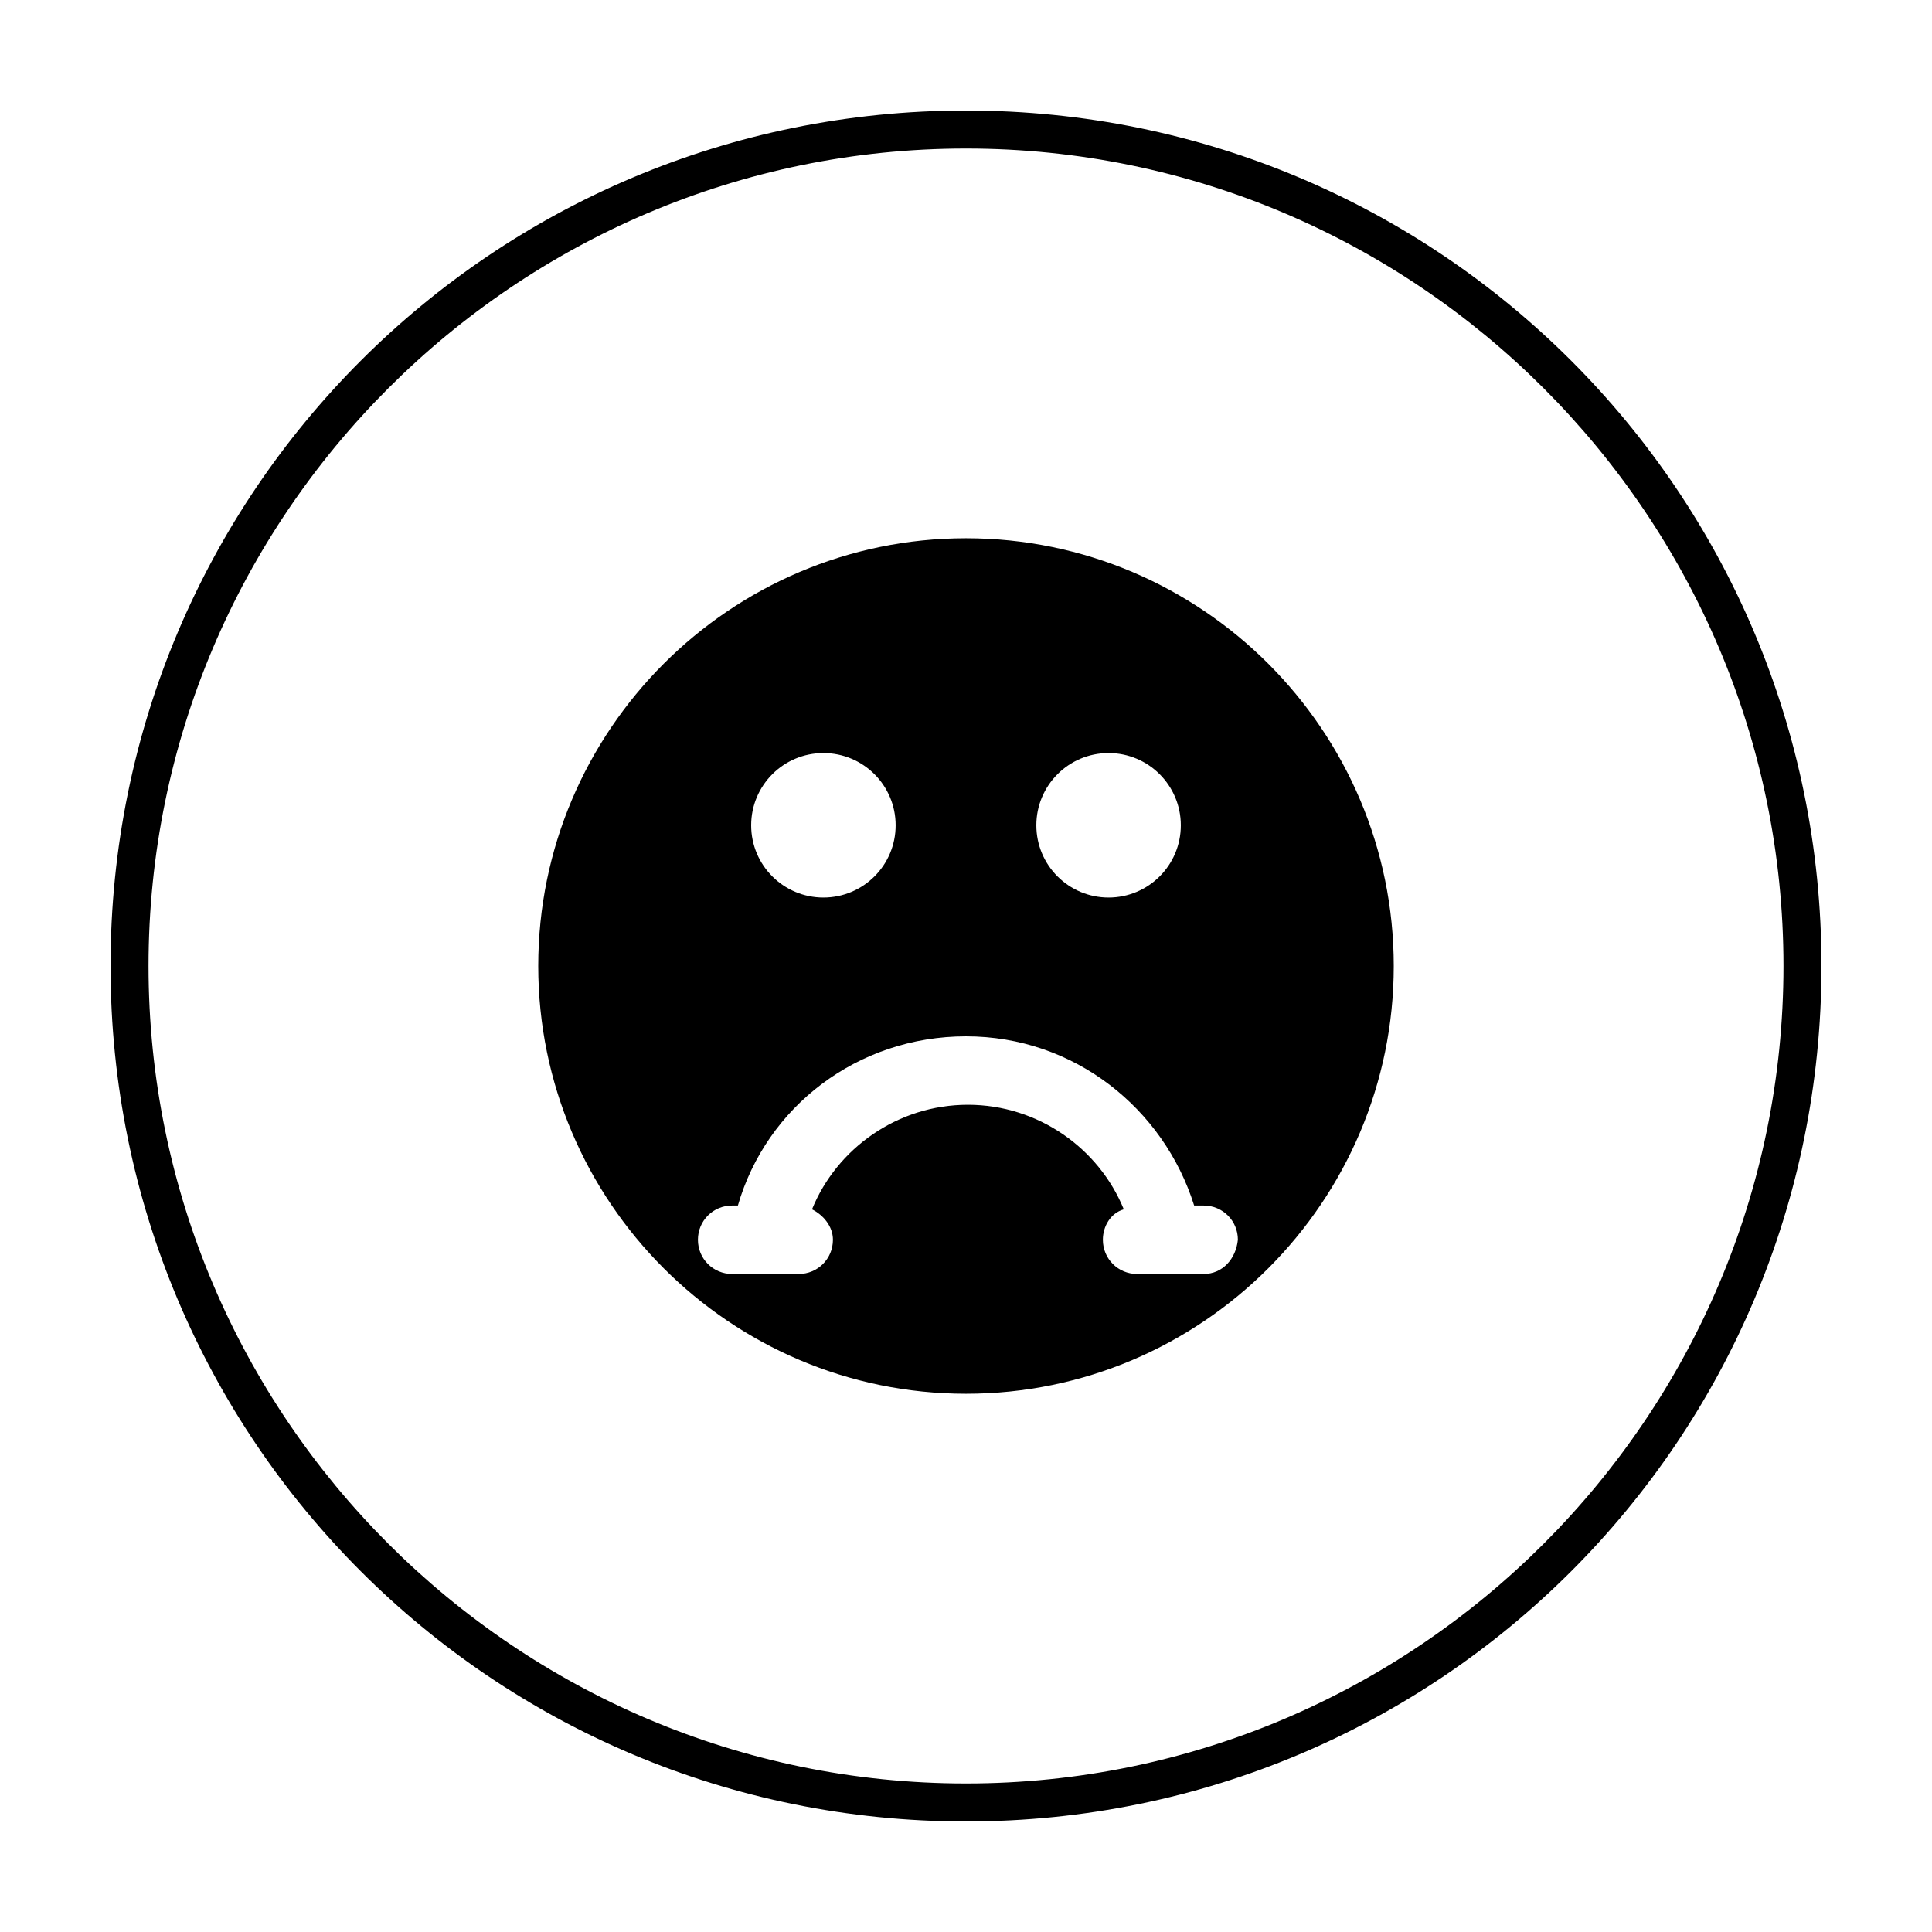<?xml version="1.0" encoding="UTF-8"?>
<!-- Uploaded to: ICON Repo, www.iconrepo.com, Generator: ICON Repo Mixer Tools -->
<svg fill="#000000" width="800px" height="800px" version="1.1" viewBox="144 144 512 512" xmlns="http://www.w3.org/2000/svg">
 <g>
  <path d="m400 183.36c119.4 0 216.64 97.234 216.64 216.64 0 119.41-97.234 216.64-216.64 216.64-119.41 0-216.64-97.234-216.64-216.64 0-119.41 97.234-216.64 216.64-216.64m0-10.074c-125.45 0-226.71 101.27-226.71 226.71s101.27 226.71 226.71 226.71 226.71-101.27 226.71-226.71c-0.004-125.45-101.27-226.71-226.71-226.71z"/>
  <path d="m400 286.64c-62.473 0-113.36 50.883-113.36 113.36s50.883 113.36 113.36 113.36 113.36-50.883 113.36-113.36c0-62.469-50.883-113.36-113.36-113.36zm37.785 56.93c10.578 0 19.145 8.566 19.145 19.145s-8.566 19.145-19.145 19.145-19.145-8.566-19.145-19.145 8.562-19.145 19.145-19.145zm-75.574 0c10.578 0 19.145 8.566 19.145 19.145s-8.566 19.145-19.145 19.145c-10.578 0-19.145-8.566-19.145-19.145s8.566-19.145 19.145-19.145zm100.77 138.05h-17.637c-5.039 0-9.07-4.031-9.07-9.07 0-3.527 2.016-7.055 5.543-8.062-6.551-16.121-22.672-27.711-41.312-27.711s-34.762 11.586-41.312 27.711c3.023 1.512 5.543 4.535 5.543 8.062 0 5.039-4.031 9.07-9.07 9.07h-17.637c-5.039 0-9.07-4.031-9.07-9.07s4.031-9.07 9.07-9.07h1.52c7.559-26.199 31.738-44.84 60.457-44.84s52.395 19.145 60.457 44.84h2.519c5.039 0 9.07 4.031 9.07 9.07-0.508 5.039-4.035 9.07-9.07 9.07z"/>
 </g>
</svg>